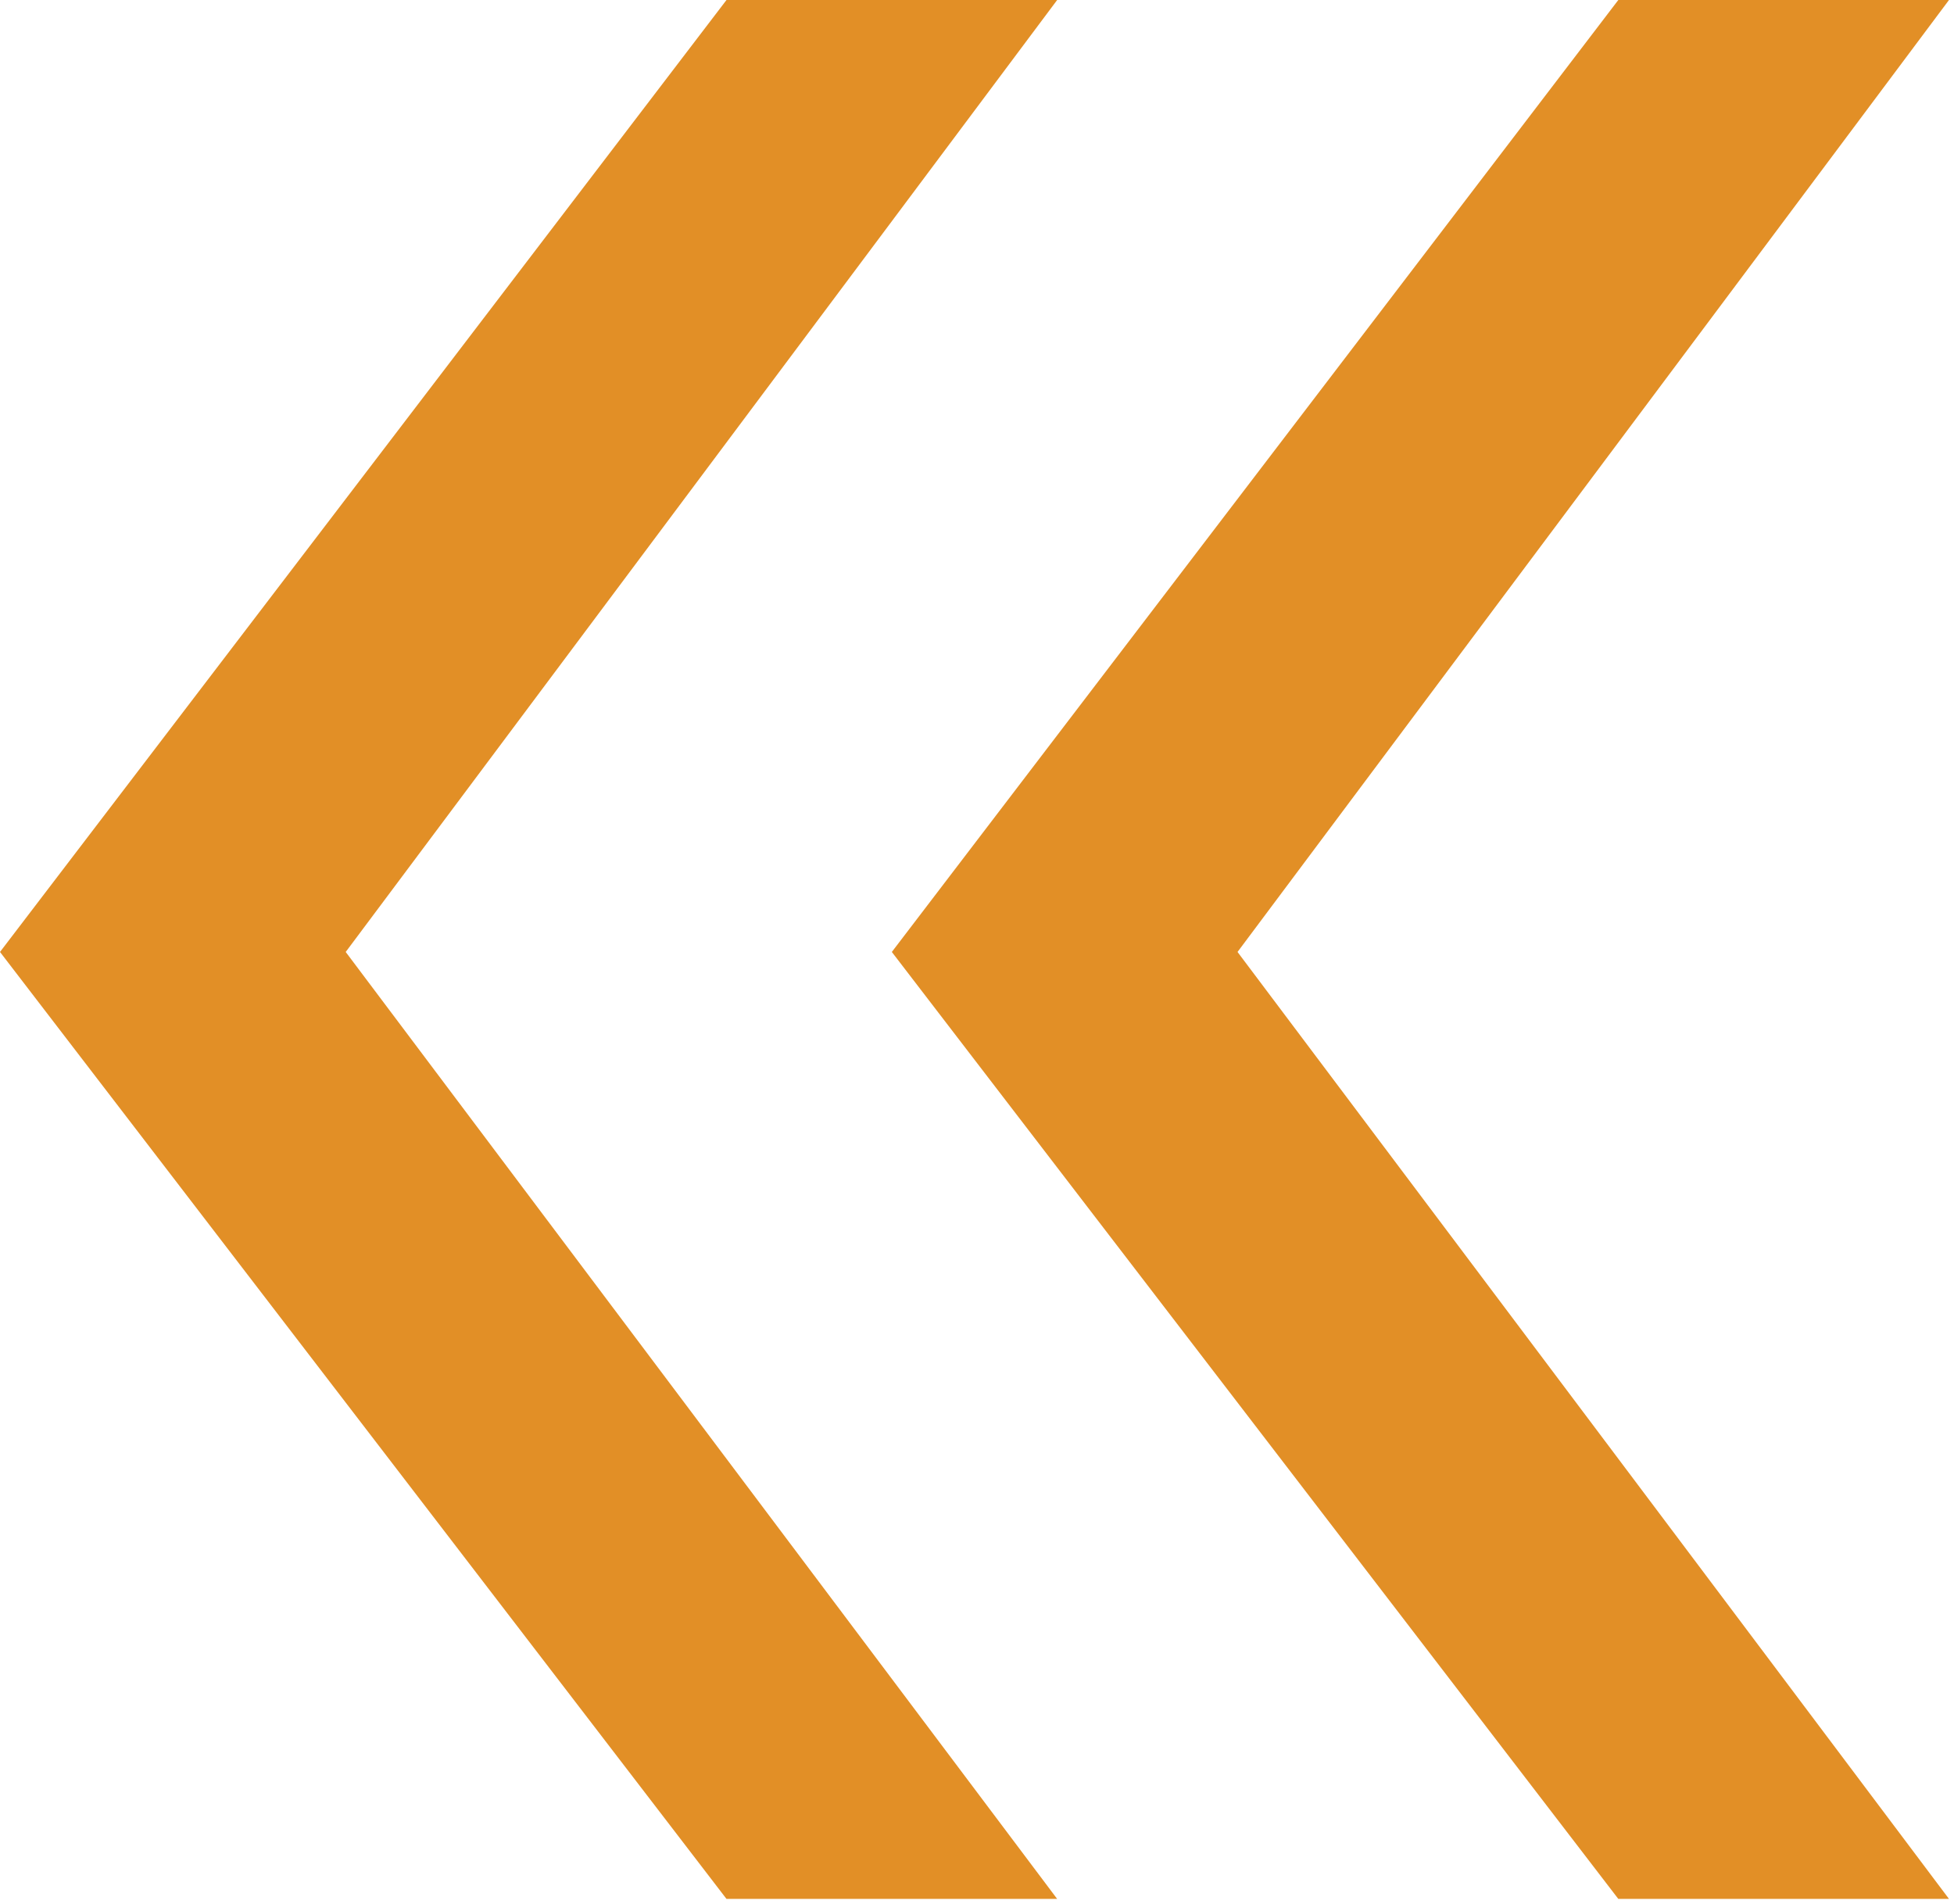 <?xml version="1.0" encoding="UTF-8"?> <svg xmlns="http://www.w3.org/2000/svg" width="39" height="38" viewBox="0 0 39 38" fill="none"> <path d="M0 19L14.5 0H21.1L6.9 19L21.1 37.9H14.5L0 19ZM17.8 19L32.3 0H38.9L24.7 19L38.9 37.9H32.3L17.8 19Z" fill="#E28F26"></path> </svg> 